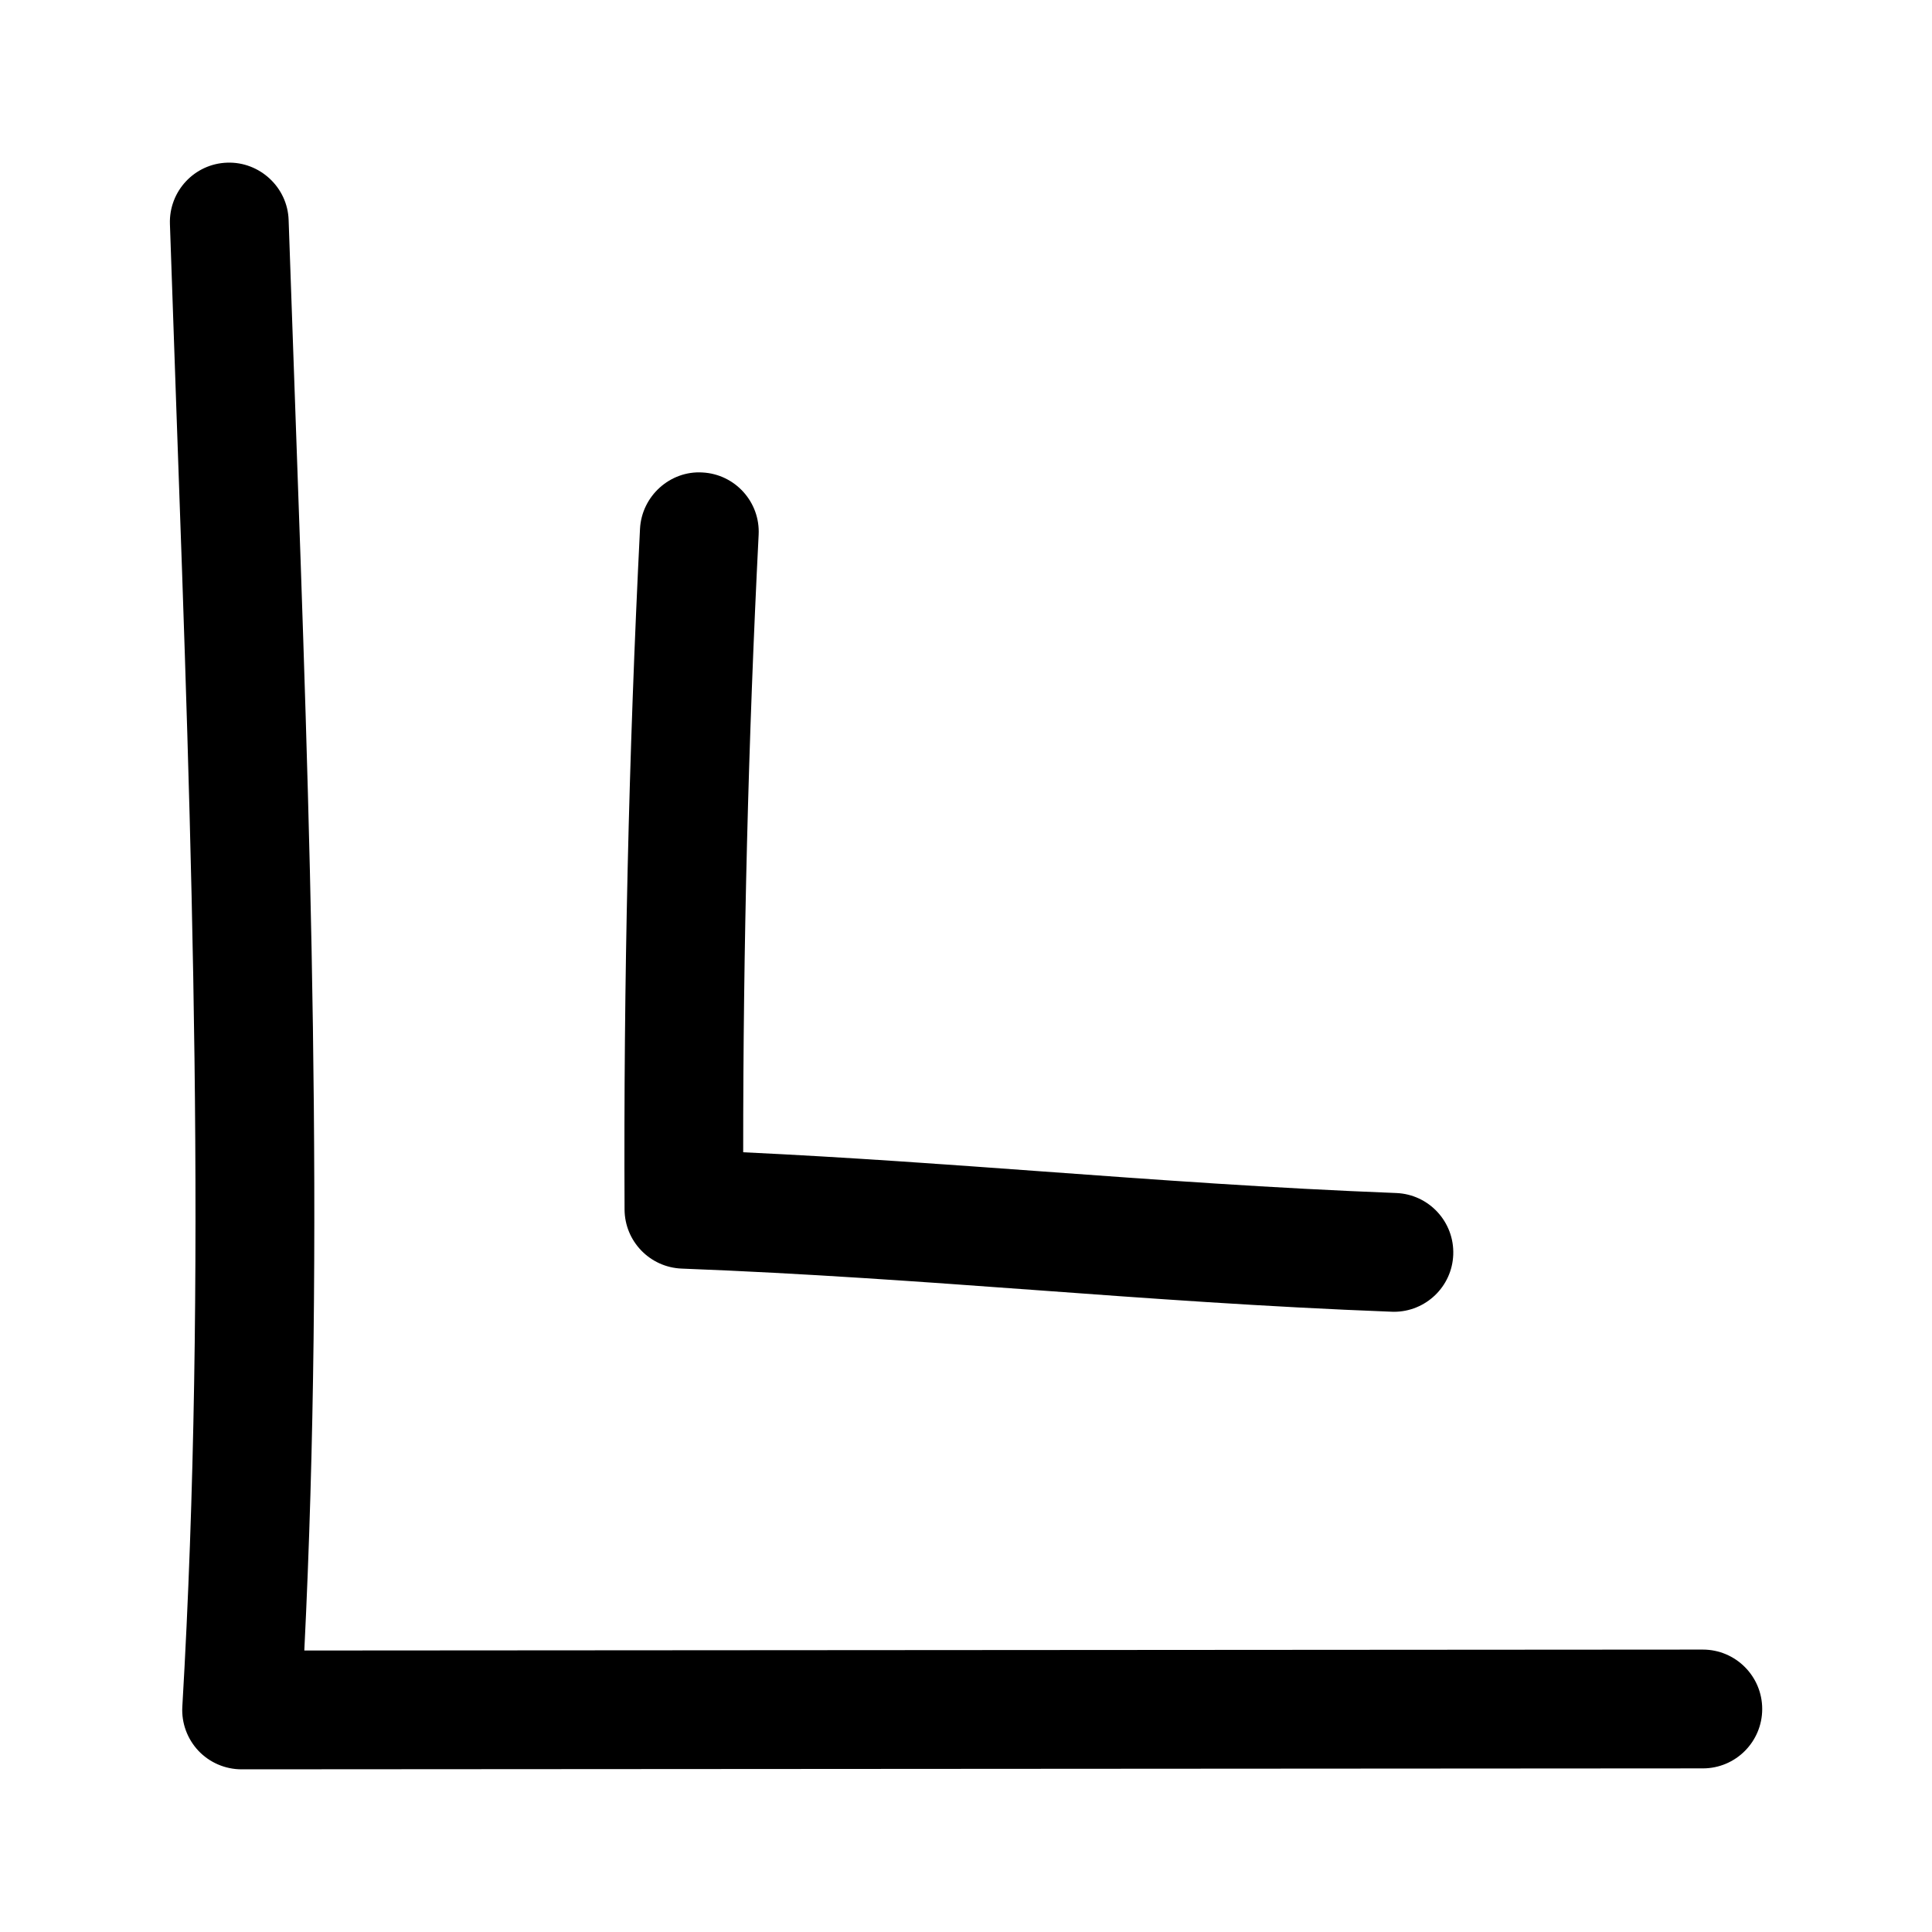 <?xml version="1.0" encoding="UTF-8"?>
<!-- Uploaded to: ICON Repo, www.svgrepo.com, Generator: ICON Repo Mixer Tools -->
<svg fill="#000000" width="800px" height="800px" version="1.1" viewBox="144 144 512 512" xmlns="http://www.w3.org/2000/svg">
 <g>
  <path d="m196.57 607.96c2.977 3.148 7.117 4.93 11.461 4.93h0.016l387.23-0.25c8.691 0 15.727-7.055 15.727-15.742 0-8.691-7.055-15.742-15.742-15.742h-0.016l-370.6 0.246c5.434-109.61 1.449-221.25-2.406-329.4l-1.75-49.703c-0.281-8.691-7.699-15.492-16.277-15.191-8.676 0.281-15.477 7.57-15.18 16.262l1.73 49.766c4.031 112.9 8.203 229.64 1.559 343.11-0.266 4.316 1.293 8.566 4.254 11.715z"/>
  <path d="m330.14 269.21c-8.551-0.52-16.074 6.234-16.531 14.926-2.992 59.703-4.375 120.39-4.094 180.39 0.047 8.438 6.723 15.336 15.145 15.664 32.969 1.258 63.793 3.512 93.598 5.684 30.023 2.203 61.086 4.473 94.543 5.746 0.203 0.016 0.395 0.016 0.613 0.016 8.406 0 15.398-6.66 15.711-15.129 0.332-8.691-6.438-16.012-15.129-16.344-32.906-1.273-63.684-3.527-93.457-5.699-25.504-1.859-51.75-3.777-79.586-5.102-0.016-54.508 1.355-109.48 4.094-163.64 0.445-8.684-6.246-16.07-14.906-16.512z"/>
 </g>
</svg>